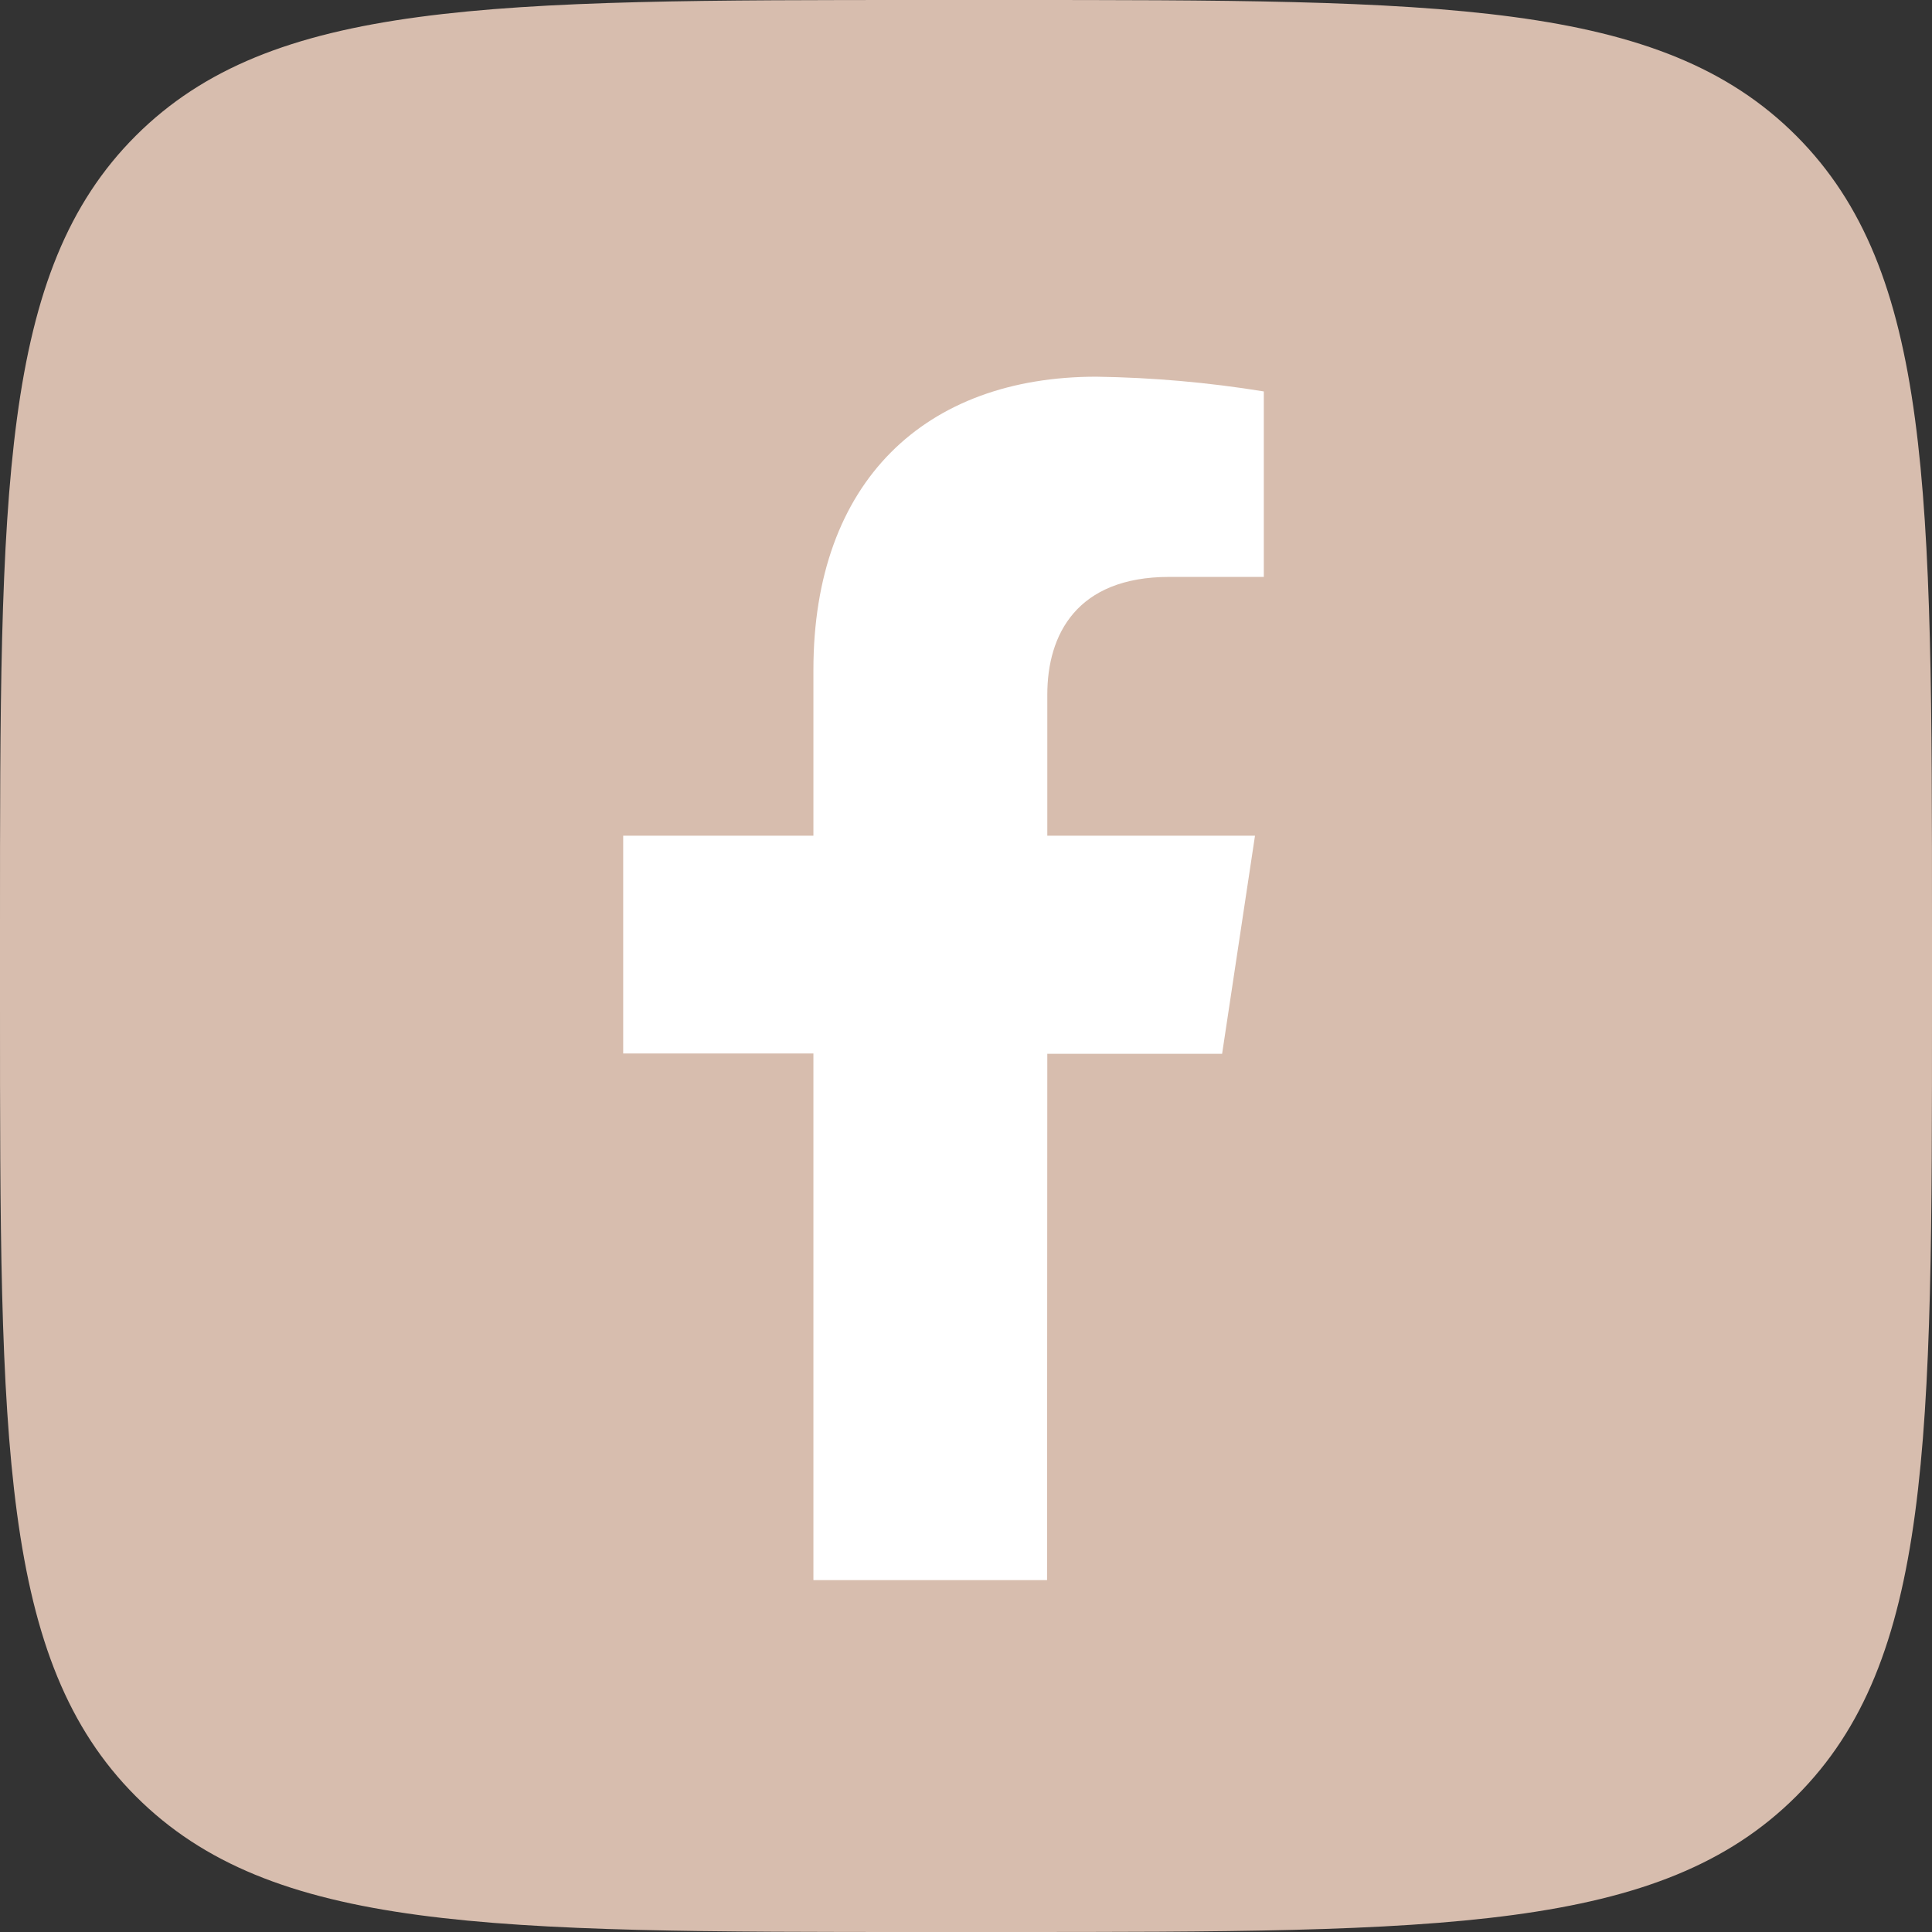 <?xml version="1.0" encoding="UTF-8"?> <svg xmlns="http://www.w3.org/2000/svg" width="48" height="48" viewBox="0 0 48 48" fill="none"><rect x="0" y="0" width="48" height="48" fill="#333333" stroke="none"/> <path d="M0 23.04C0 12.179 -3.1937e-06 6.742 3.373 3.373C6.747 0.004 12.179 0 23.04 0H24.96C35.821 0 41.258 0 44.627 3.373C47.995 6.747 48 12.179 48 23.04V24.96C48 35.821 48 41.258 44.627 44.627C41.253 47.995 35.821 48 24.96 48H23.04C12.179 48 6.742 48 3.373 44.627C0.004 41.253 0 35.821 0 24.96V23.04Z" fill="#D7BDAE"></path> <path d="M26.02 26.181H30.363L31.18 20.763H26.02V17.258C26.02 15.775 26.742 14.333 29.052 14.333H31.399V9.725C30.022 9.501 28.631 9.379 27.237 9.359C22.995 9.359 20.209 11.951 20.209 16.644V20.763H15.483V26.174H20.209V39.257H26.014L26.02 26.181Z" fill="white"></path> </svg> 